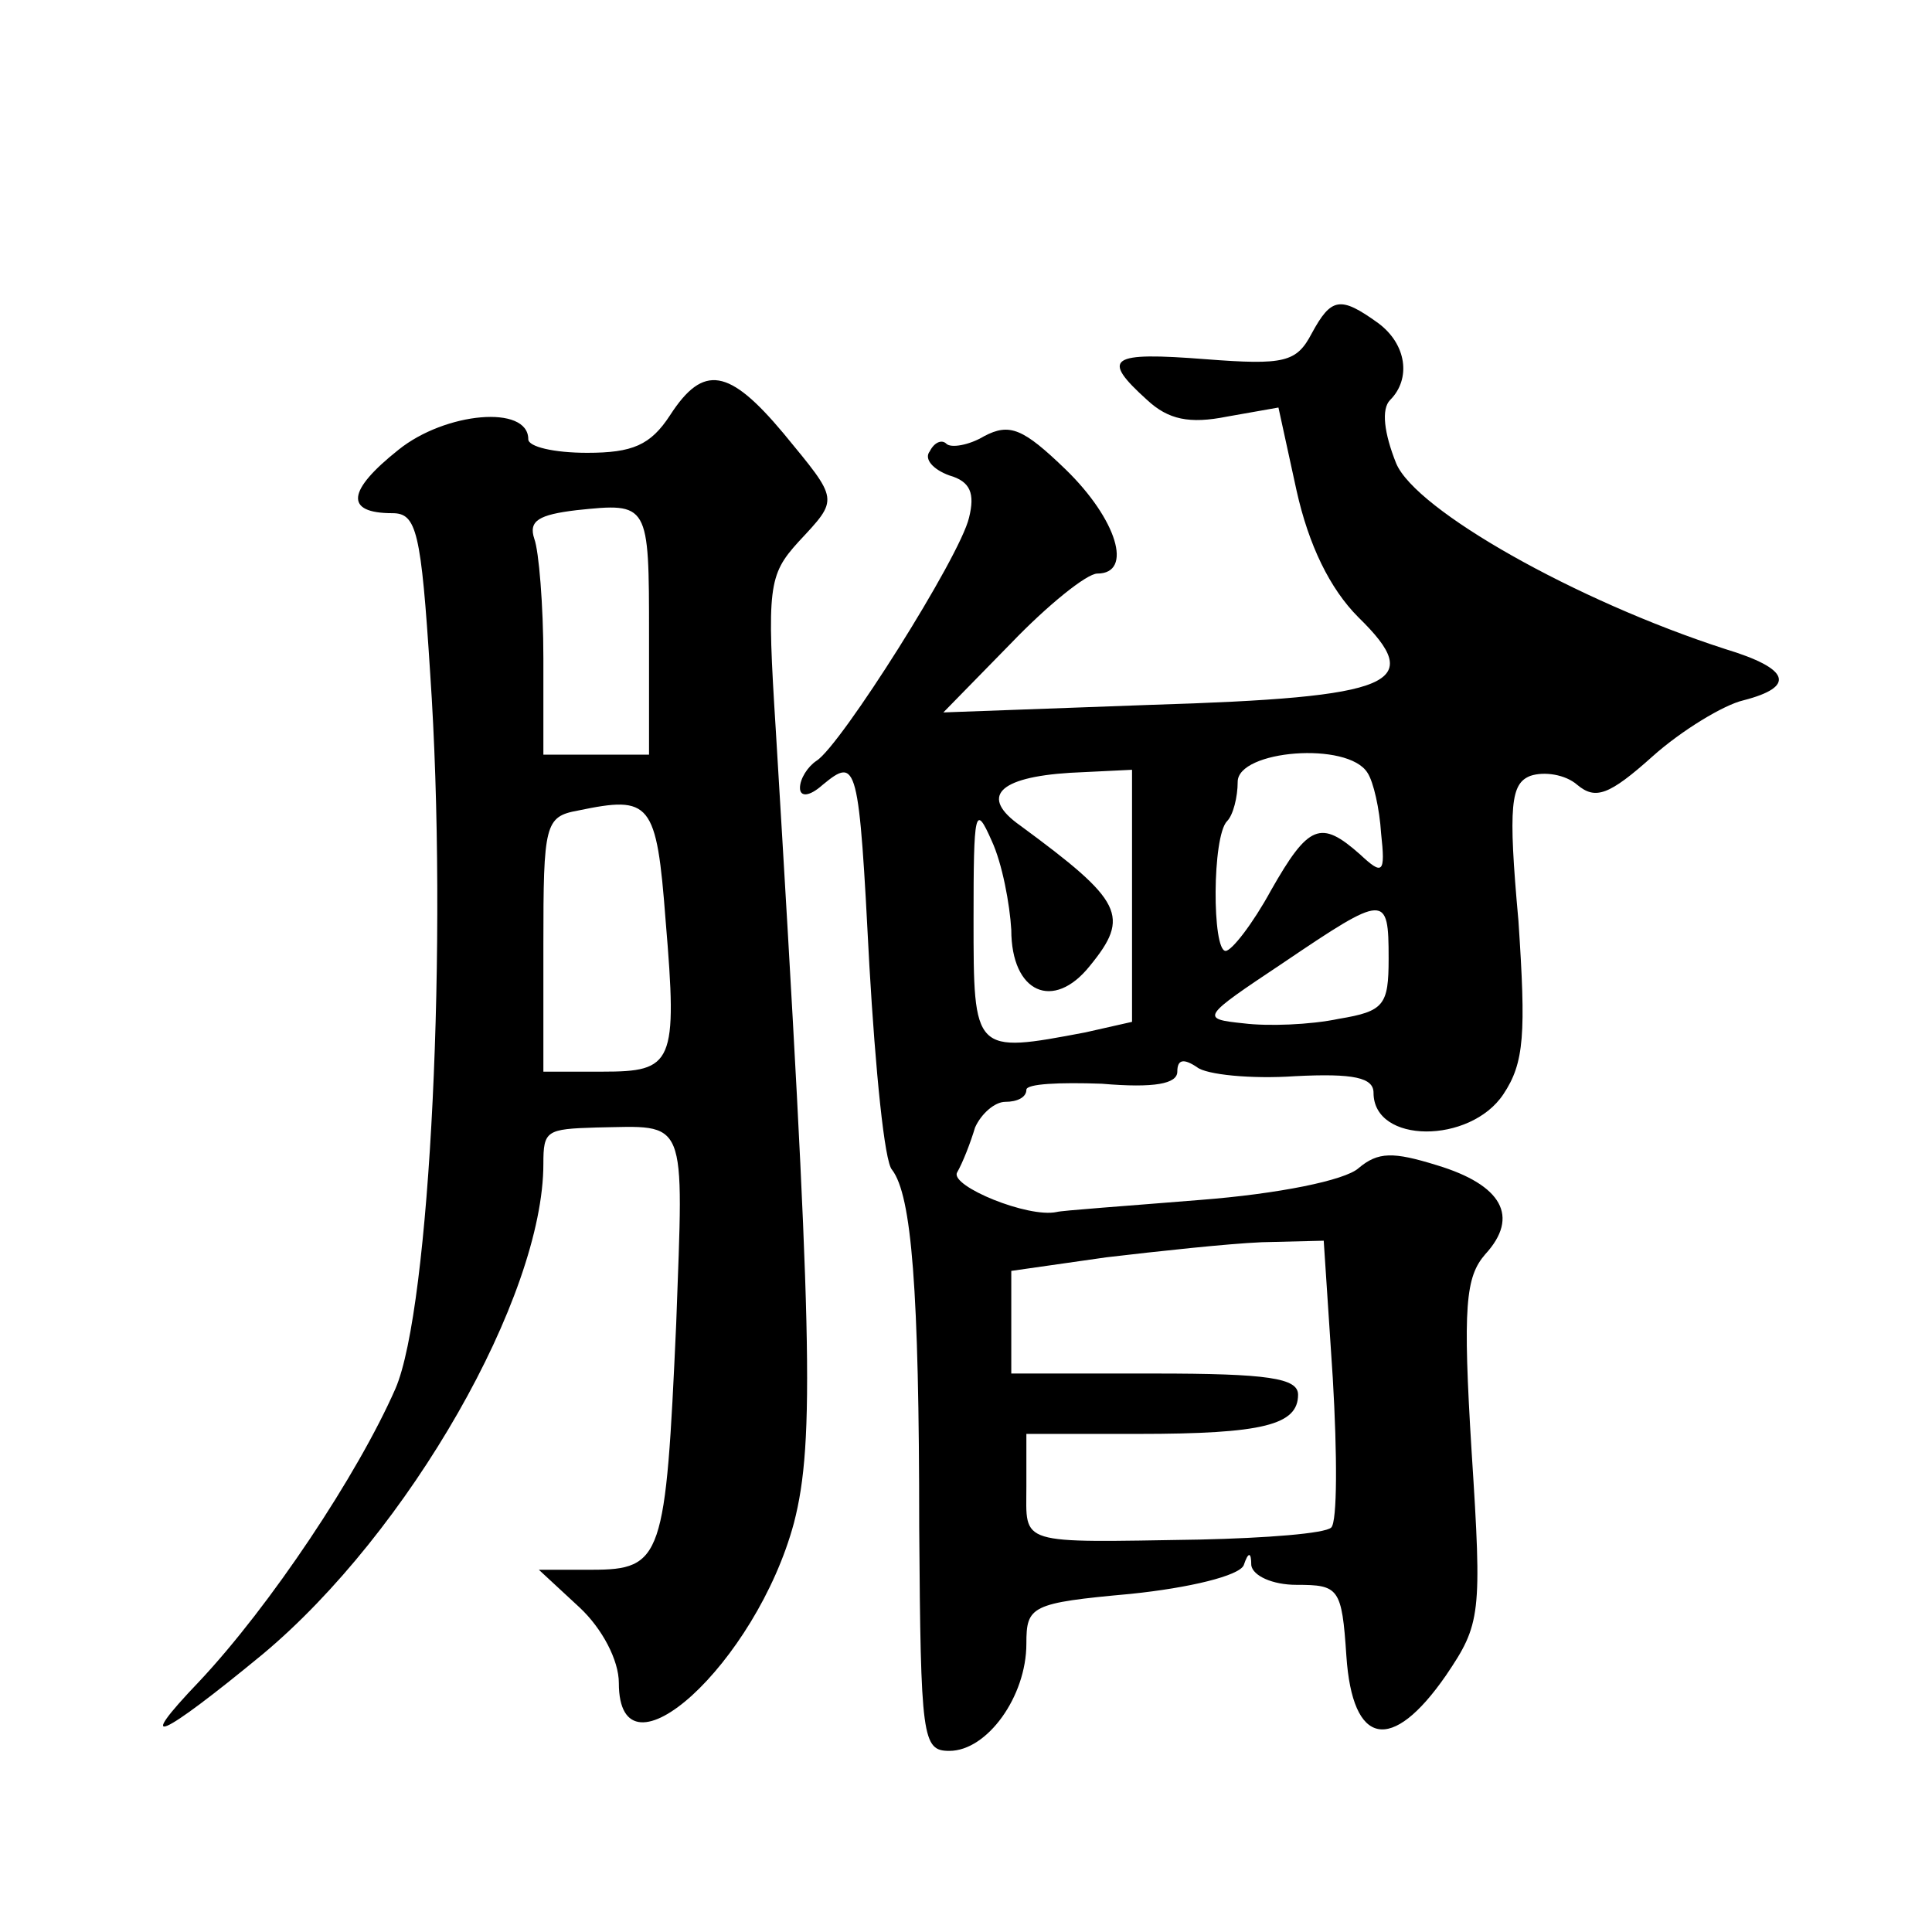 <?xml version="1.0" standalone="no"?>
<!DOCTYPE svg PUBLIC "-//W3C//DTD SVG 20010904//EN"
 "http://www.w3.org/TR/2001/REC-SVG-20010904/DTD/svg10.dtd">
<svg version="1.0" xmlns="http://www.w3.org/2000/svg"
 width="128pt" height="128pt" viewBox="0 0 128 128"
 preserveAspectRatio="xMidYMid meet">
<g transform="translate(0,128) scale(0.1,-0.1)"
fill="#0" stroke="none">
<path d="M869 1059 c-10 -19 -18 -21 -70 -17 -64 5 -70 1 -39 -27 14 -13 28 -16
53 -11 l34 6 12 -55 c8 -36 22 -65 41 -84 45 -44 25 -53 -138 -58 l-137 -5 45 46
c24 25 50 46 57 46 24 0 13 36 -21 69 -28 27 -37 31 -54 22 -10 -6 -22 -8 -25 -5
-3 3 -8 1 -11 -5 -4 -5 2 -12 13 -16 14 -4 17 -12 13 -28 -6 -26 -85 -151 -101
-161 -6 -4 -11 -12 -11 -18 0 -6 6 -6 15 2 23 19 24 15 31 -120 4 -69 10 -130 15
-135 13 -17 18 -79 18 -237 1 -140 2 -148 20 -148 25 0 51 36 51 71 0 25 3 27 69
33 39 4 72 12 75 19 3 9 5 9 5 0 1 -7 14 -13 30 -13 28 0 30 -2 33 -47 4 -60 30
-65 66 -13 23 34 24 40 17 148 -6 97 -4 116 9 131 23 25 11 46 -32 59 -29 9 -39
9 -52 -2 -9 -8 -53 -17 -105 -21 -49 -4 -92 -7 -95 -8 -19 -4 -70 17 -66 26 4 7
9 20 12 30 4 9 13 17 20 17 8 0 14 3 14 8 0 4 22 5 50 4 35 -3 50 0 50 8 0 8 4
9 13 3 6 -5 36 -8 65 -6 39 2 52 -1 52 -11 0 -34 64 -34 86 -1 14 21 15 40 10 115
-7 77 -5 91 8 96 9 3 23 1 31 -6 12 -10 21 -7 50 19 19 17 47 34 60 37 35 9 31
21 -12 34 -99 32 -205 92 -218 123 -8 20 -10 36 -4 42 14 14 11 37 -8 51 -25 18
-31 17 -44 -7z m37 -291 c4 -6 8 -24 9 -40 3 -27 1 -28 -14 -14 -26 23 -34 20 -59
-24 -12 -22 -26 -40 -30 -40 -9 0 -9 76 1 86 4 4 7 16 7 26 0 21 73 27 86 6z m-156
-82 l0 -83 -31 -7 c-74 -14 -74 -14 -74 75 0 72 1 77 12 52 7 -15 12 -42 13 -59
0 -42 28 -54 52 -24 27 33 22 43 -46 93 -27 19 -15 32 33 35 l41 2 0 -84z m170
-41 c0 -31 -3 -35 -33 -40 -19 -4 -47 -5 -63 -3 -29 3 -28 4 26 40 68 46 70 46
70 3z m-37 -278 c3 -51 3 -95 -1 -99 -4 -4 -43 -7 -87 -8 -122 -2 -115 -4 -115
35 l0 35 74 0 c83 0 106 6 106 26 0 11 -20 14 -95 14 l-95 0 0 34 0 34 63 9 c34
4 80 9 103 10 l41 1 6 -91z M444 1005 c-13 -20 -25 -25 -55 -25 -22 0 -39 4 -39
9 0 23 -55 18 -86 -7 -34 -27 -36 -42 -4 -42 16 0 19 -12 25 -106 12 -176 0 -421
-23 -474 -25 -57 -83 -144 -130 -194 -44 -46 -26 -38 42 18 97 81 186 237 186 325
0 22 2 23 35 24 61 1 58 9 53 -130 -7 -155 -9 -163 -56 -163 l-35 0 27 -25 c15
-14 26 -35 26 -50 0 -70 91 13 116 106 14 54 12 128 -12 525 -6 95 -5 103 15 125
27 29 27 27 -10 72 -36 43 -53 46 -75 12z m-14 -146 l0 -79 -35 0 -35 0 0 64 c0
35 -3 71 -6 79 -4 12 3 16 28 19 48 5 48 5 48 -83z m11 -189 c8 -95 5 -100 -42
-100 l-39 0 0 84 c0 80 1 85 23 89 48 10 52 6 58 -73z"/>
</g>
</svg>
